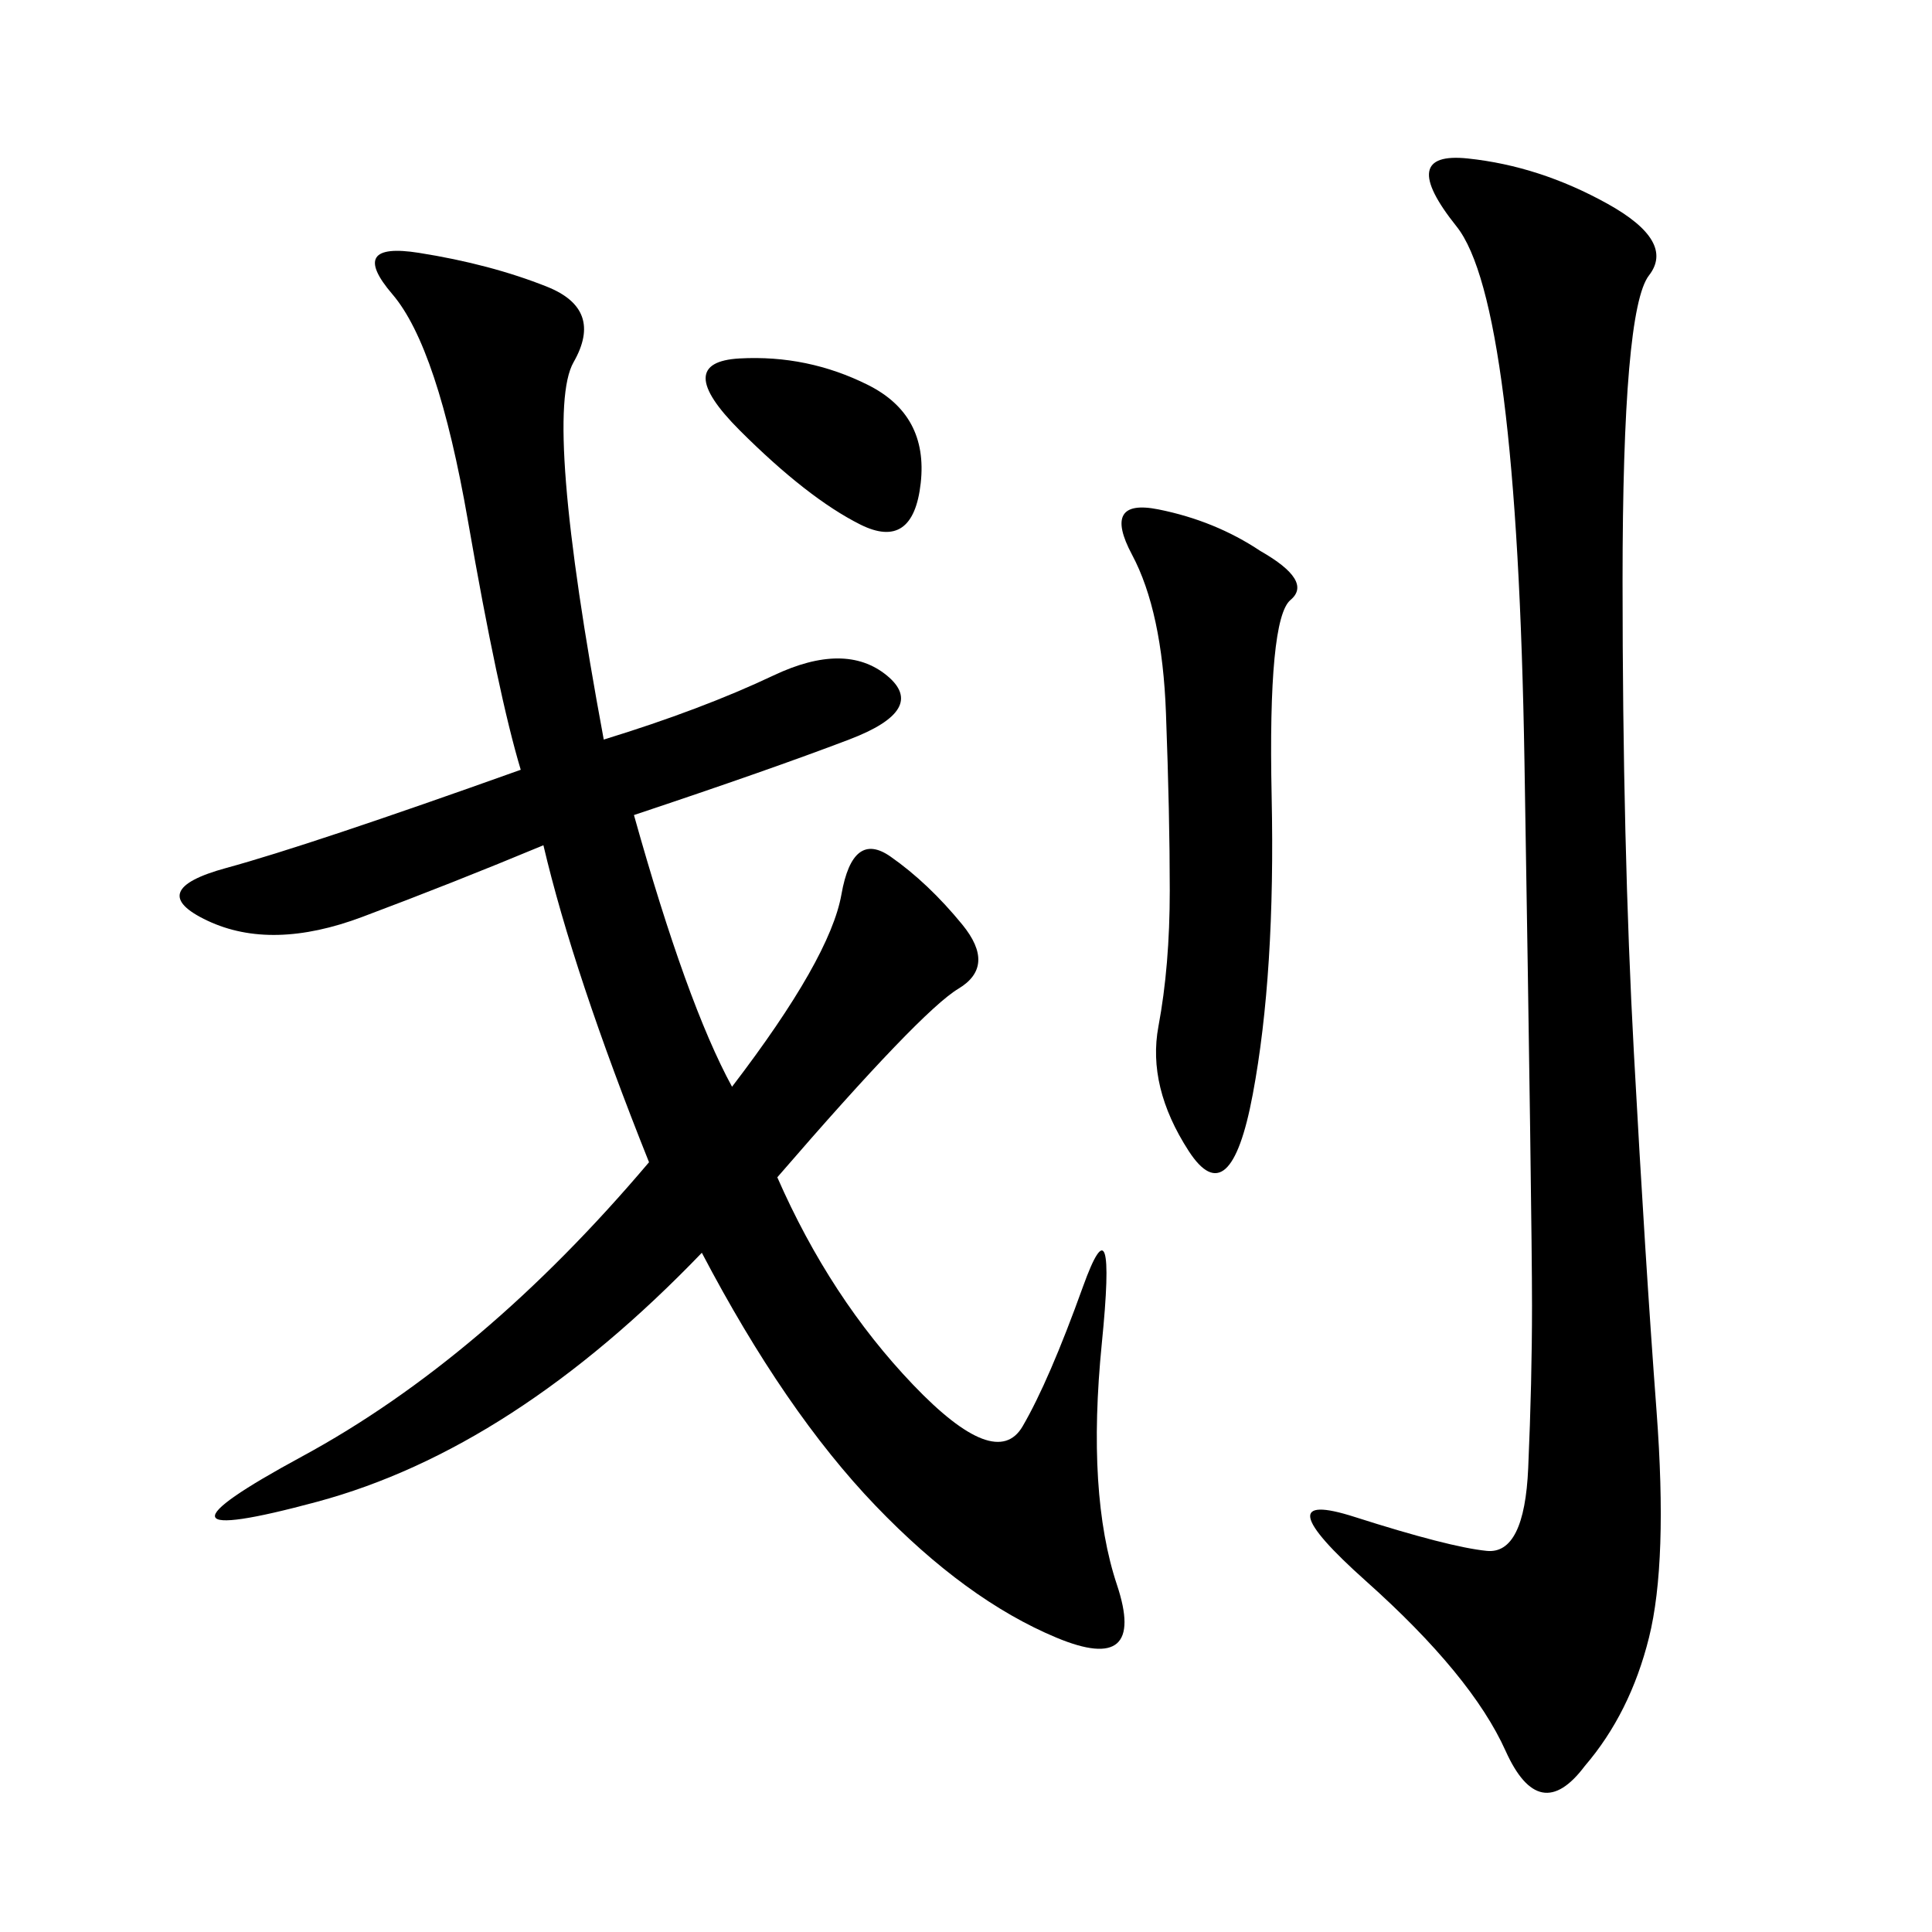 <svg xmlns="http://www.w3.org/2000/svg" xmlns:xlink="http://www.w3.org/1999/xlink" width="300" height="300"><path d="M93.75 114.84Q108.98 110.16 120.12 104.88Q131.25 99.61 137.70 104.88Q144.14 110.16 131.84 114.84Q119.53 119.53 98.44 126.56L98.44 126.56Q106.64 155.86 113.67 168.75L113.67 168.75Q128.91 148.83 130.66 138.87Q132.42 128.91 138.28 133.01Q144.14 137.11 149.41 143.55Q154.69 150 148.83 153.52Q142.97 157.03 120.70 182.81L120.70 182.81Q128.91 201.56 141.80 215.04Q154.69 228.52 158.79 221.48Q162.89 214.45 168.16 199.80Q173.44 185.16 171.09 208.59Q168.75 232.03 173.44 246.09Q178.13 260.16 164.06 254.30Q150 248.44 135.94 233.79Q121.88 219.14 108.98 194.53L108.98 194.53Q79.69 225 49.22 233.20Q18.75 241.41 46.88 226.17Q75 210.94 100.78 180.47L100.78 180.47Q89.06 151.17 84.38 131.25L84.38 131.25Q70.31 137.11 56.25 142.38Q42.19 147.66 32.23 142.97Q22.27 138.28 35.16 134.77Q48.05 131.25 80.86 119.53L80.86 119.53Q77.34 107.81 72.66 80.86Q67.97 53.91 60.94 45.70Q53.91 37.50 65.04 39.26Q76.17 41.02 84.96 44.53Q93.75 48.05 89.06 56.25Q84.38 64.45 93.75 114.84L93.75 114.84ZM246.09 274.22Q239.06 283.59 233.79 271.88Q228.52 260.16 212.11 245.51Q195.70 230.86 210.35 235.55Q225 240.23 230.86 240.82Q236.72 241.41 237.30 227.93Q237.89 214.45 237.89 202.73L237.89 202.73Q237.89 189.84 236.72 118.36Q235.55 46.88 226.17 35.16Q216.80 23.44 227.93 24.61Q239.06 25.78 249.61 31.64Q260.16 37.50 256.05 42.77Q251.95 48.05 251.95 90.23L251.95 90.23Q251.95 131.25 253.71 163.48Q255.47 195.70 257.23 219.14Q258.98 242.58 256.05 254.30Q253.13 266.02 246.09 274.22L246.09 274.22ZM195.70 85.55Q203.91 90.23 200.39 93.16Q196.88 96.09 197.46 123.63Q198.05 151.17 194.53 169.92Q191.02 188.67 184.57 178.71Q178.13 168.75 179.88 159.38Q181.64 150 181.64 138.28L181.64 138.28Q181.64 126.56 181.05 110.74Q180.47 94.92 175.78 86.13Q171.09 77.34 179.88 79.10Q188.67 80.86 195.70 85.55L195.70 85.55ZM134.77 59.77Q144.14 64.45 142.97 75Q141.80 85.55 133.59 81.45Q125.39 77.34 114.84 66.80Q104.30 56.25 114.84 55.66Q125.39 55.08 134.77 59.77L134.77 59.77Z"/></svg>